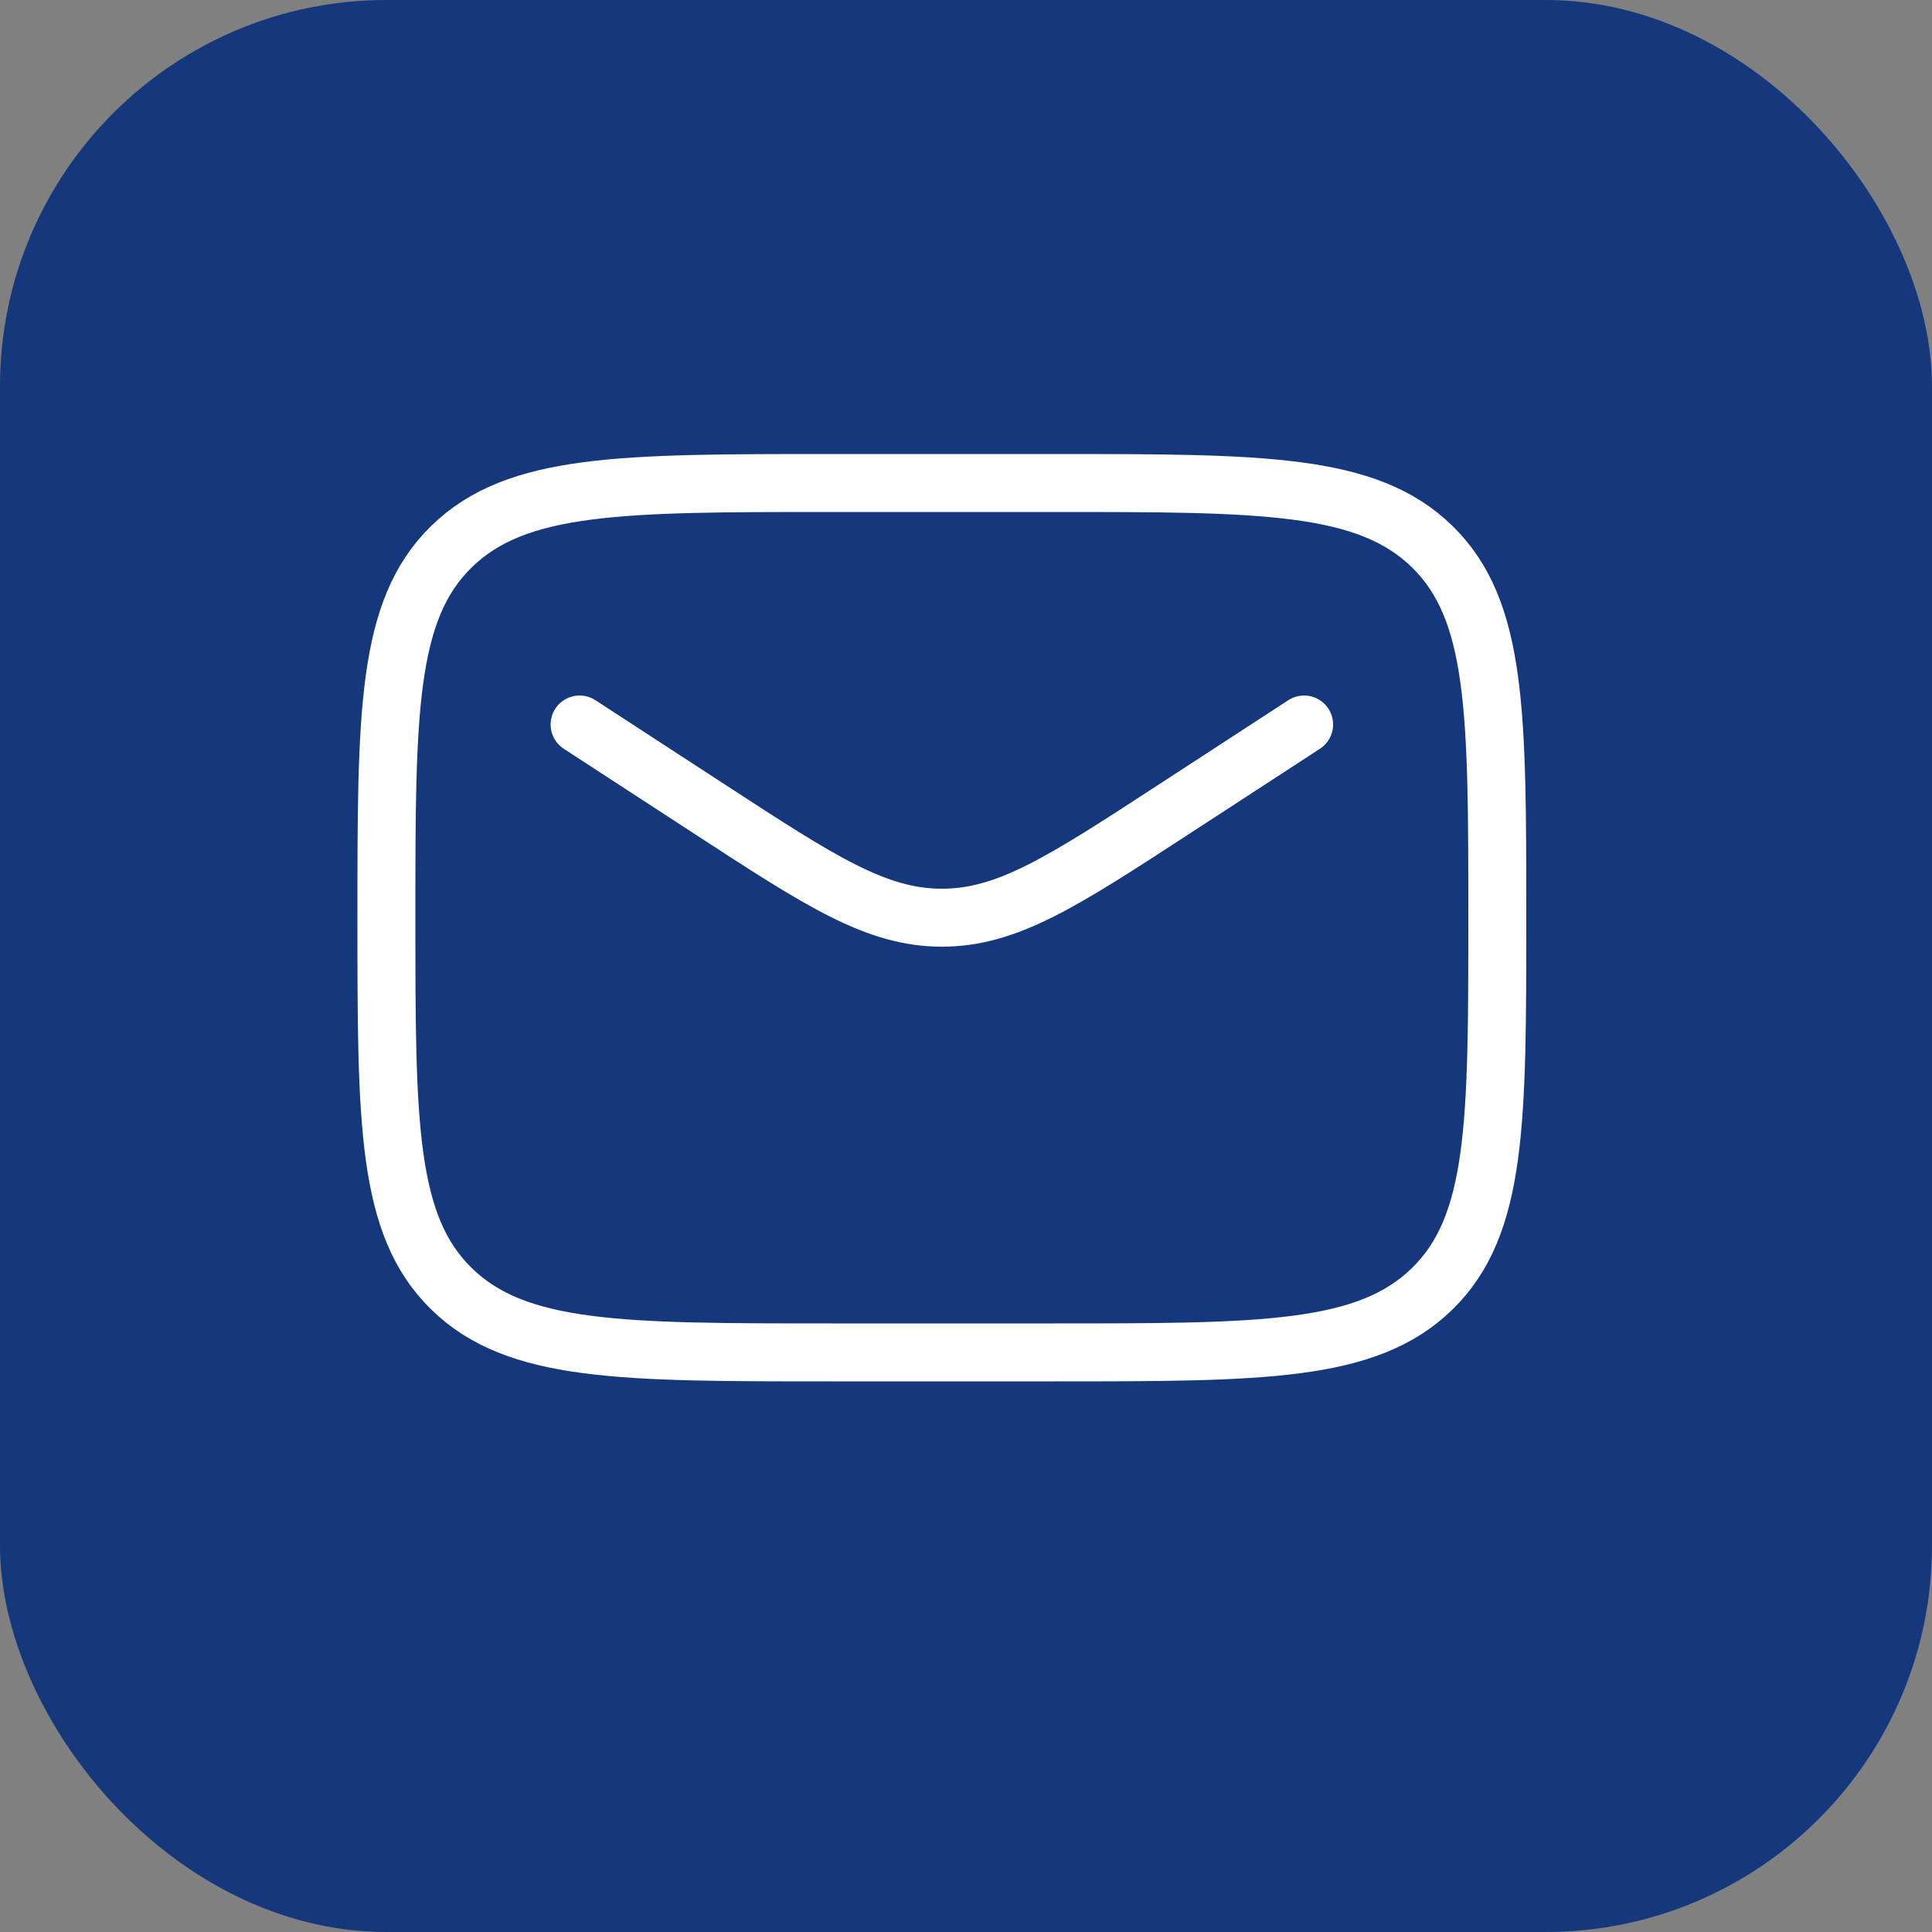 <svg width="40" height="40" viewBox="0 0 40 40" fill="none" xmlns="http://www.w3.org/2000/svg">
<rect x="0" y="0" width="40" height="40" fill="#808080" stroke="none"/>
<rect width="40" height="40" rx="8" fill="#15387C"/>
<path d="M8 19C8 14.757 8 12.636 9.347 11.318C10.695 10 12.863 10 17.2 10H21.8C26.137 10 28.305 10 29.653 11.318C31 12.636 31 14.757 31 19C31 23.243 31 25.364 29.653 26.682C28.305 28 26.137 28 21.8 28H17.2C12.863 28 10.695 28 9.347 26.682C8 25.364 8 23.243 8 19Z" stroke="white" stroke-width="1.2"/>
<path d="M12 15L14.699 16.757C16.994 18.252 18.142 19 19.5 19C20.858 19 22.006 18.252 24.301 16.757L27 15" stroke="white" stroke-width="1.2" stroke-linecap="round"/>
</svg>

